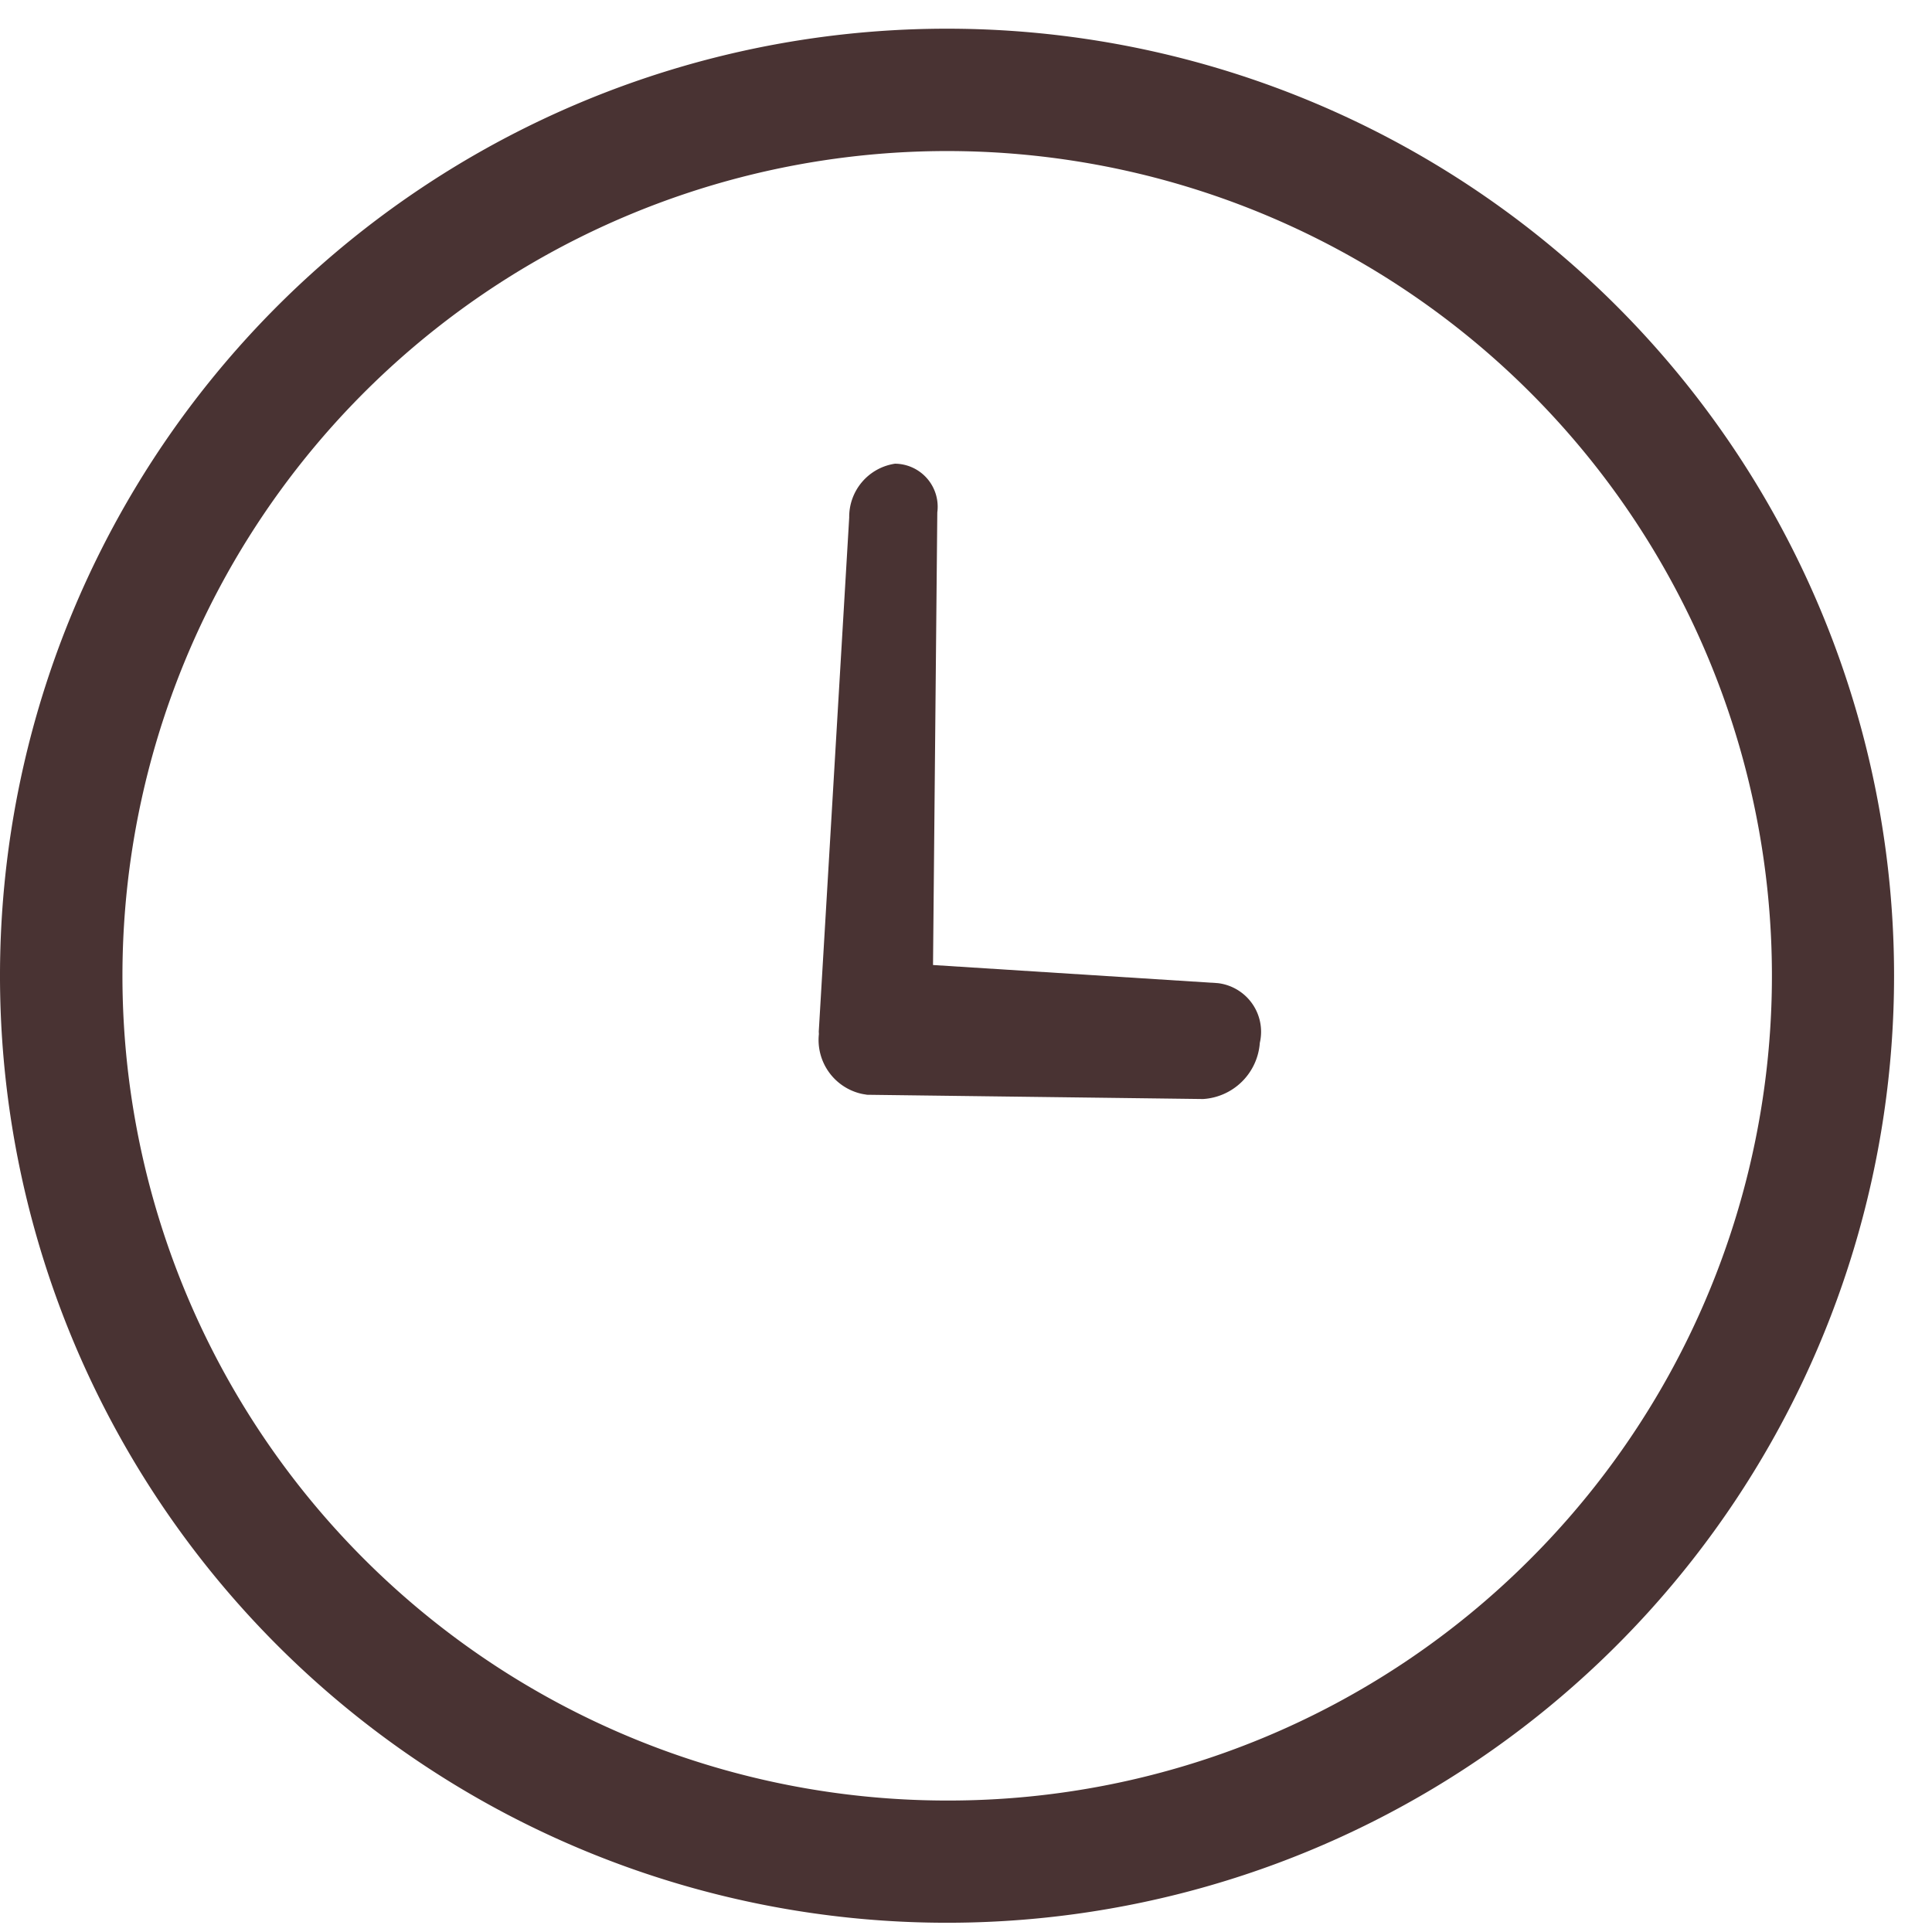 <svg xmlns="http://www.w3.org/2000/svg" xmlns:xlink="http://www.w3.org/1999/xlink" width="28.01" height="28.01" viewBox="0 0 28.01 28.01"><defs><clipPath id="a"><rect width="28.01" height="28.01" fill="#493333"/></clipPath></defs><g clip-path="url(#a)"><path d="M.259,3.292,3.975.145,4.027.113,4.05.1a.8.8,0,0,1,1.03.25l.025.026L9.659,6.29a.779.779,0,0,1,.011,1.025.624.624,0,0,1-.926-.131L4.488,2.191,1.2,4.7A.71.71,0,0,1,.172,4.446.879.879,0,0,1,.259,3.292" transform="matrix(-0.755, -0.656, 0.656, -0.755, 15.478, 18.589)" fill="#493333"/><path d="M13.729,0A13.73,13.73,0,1,0,27.459,13.73,13.73,13.73,0,0,0,13.729,0m0,25.688a11.957,11.957,0,1,1,8.455-3.5,11.914,11.914,0,0,1-8.455,3.5" transform="translate(0.001 0.416)" fill="#493333"/></g></svg>